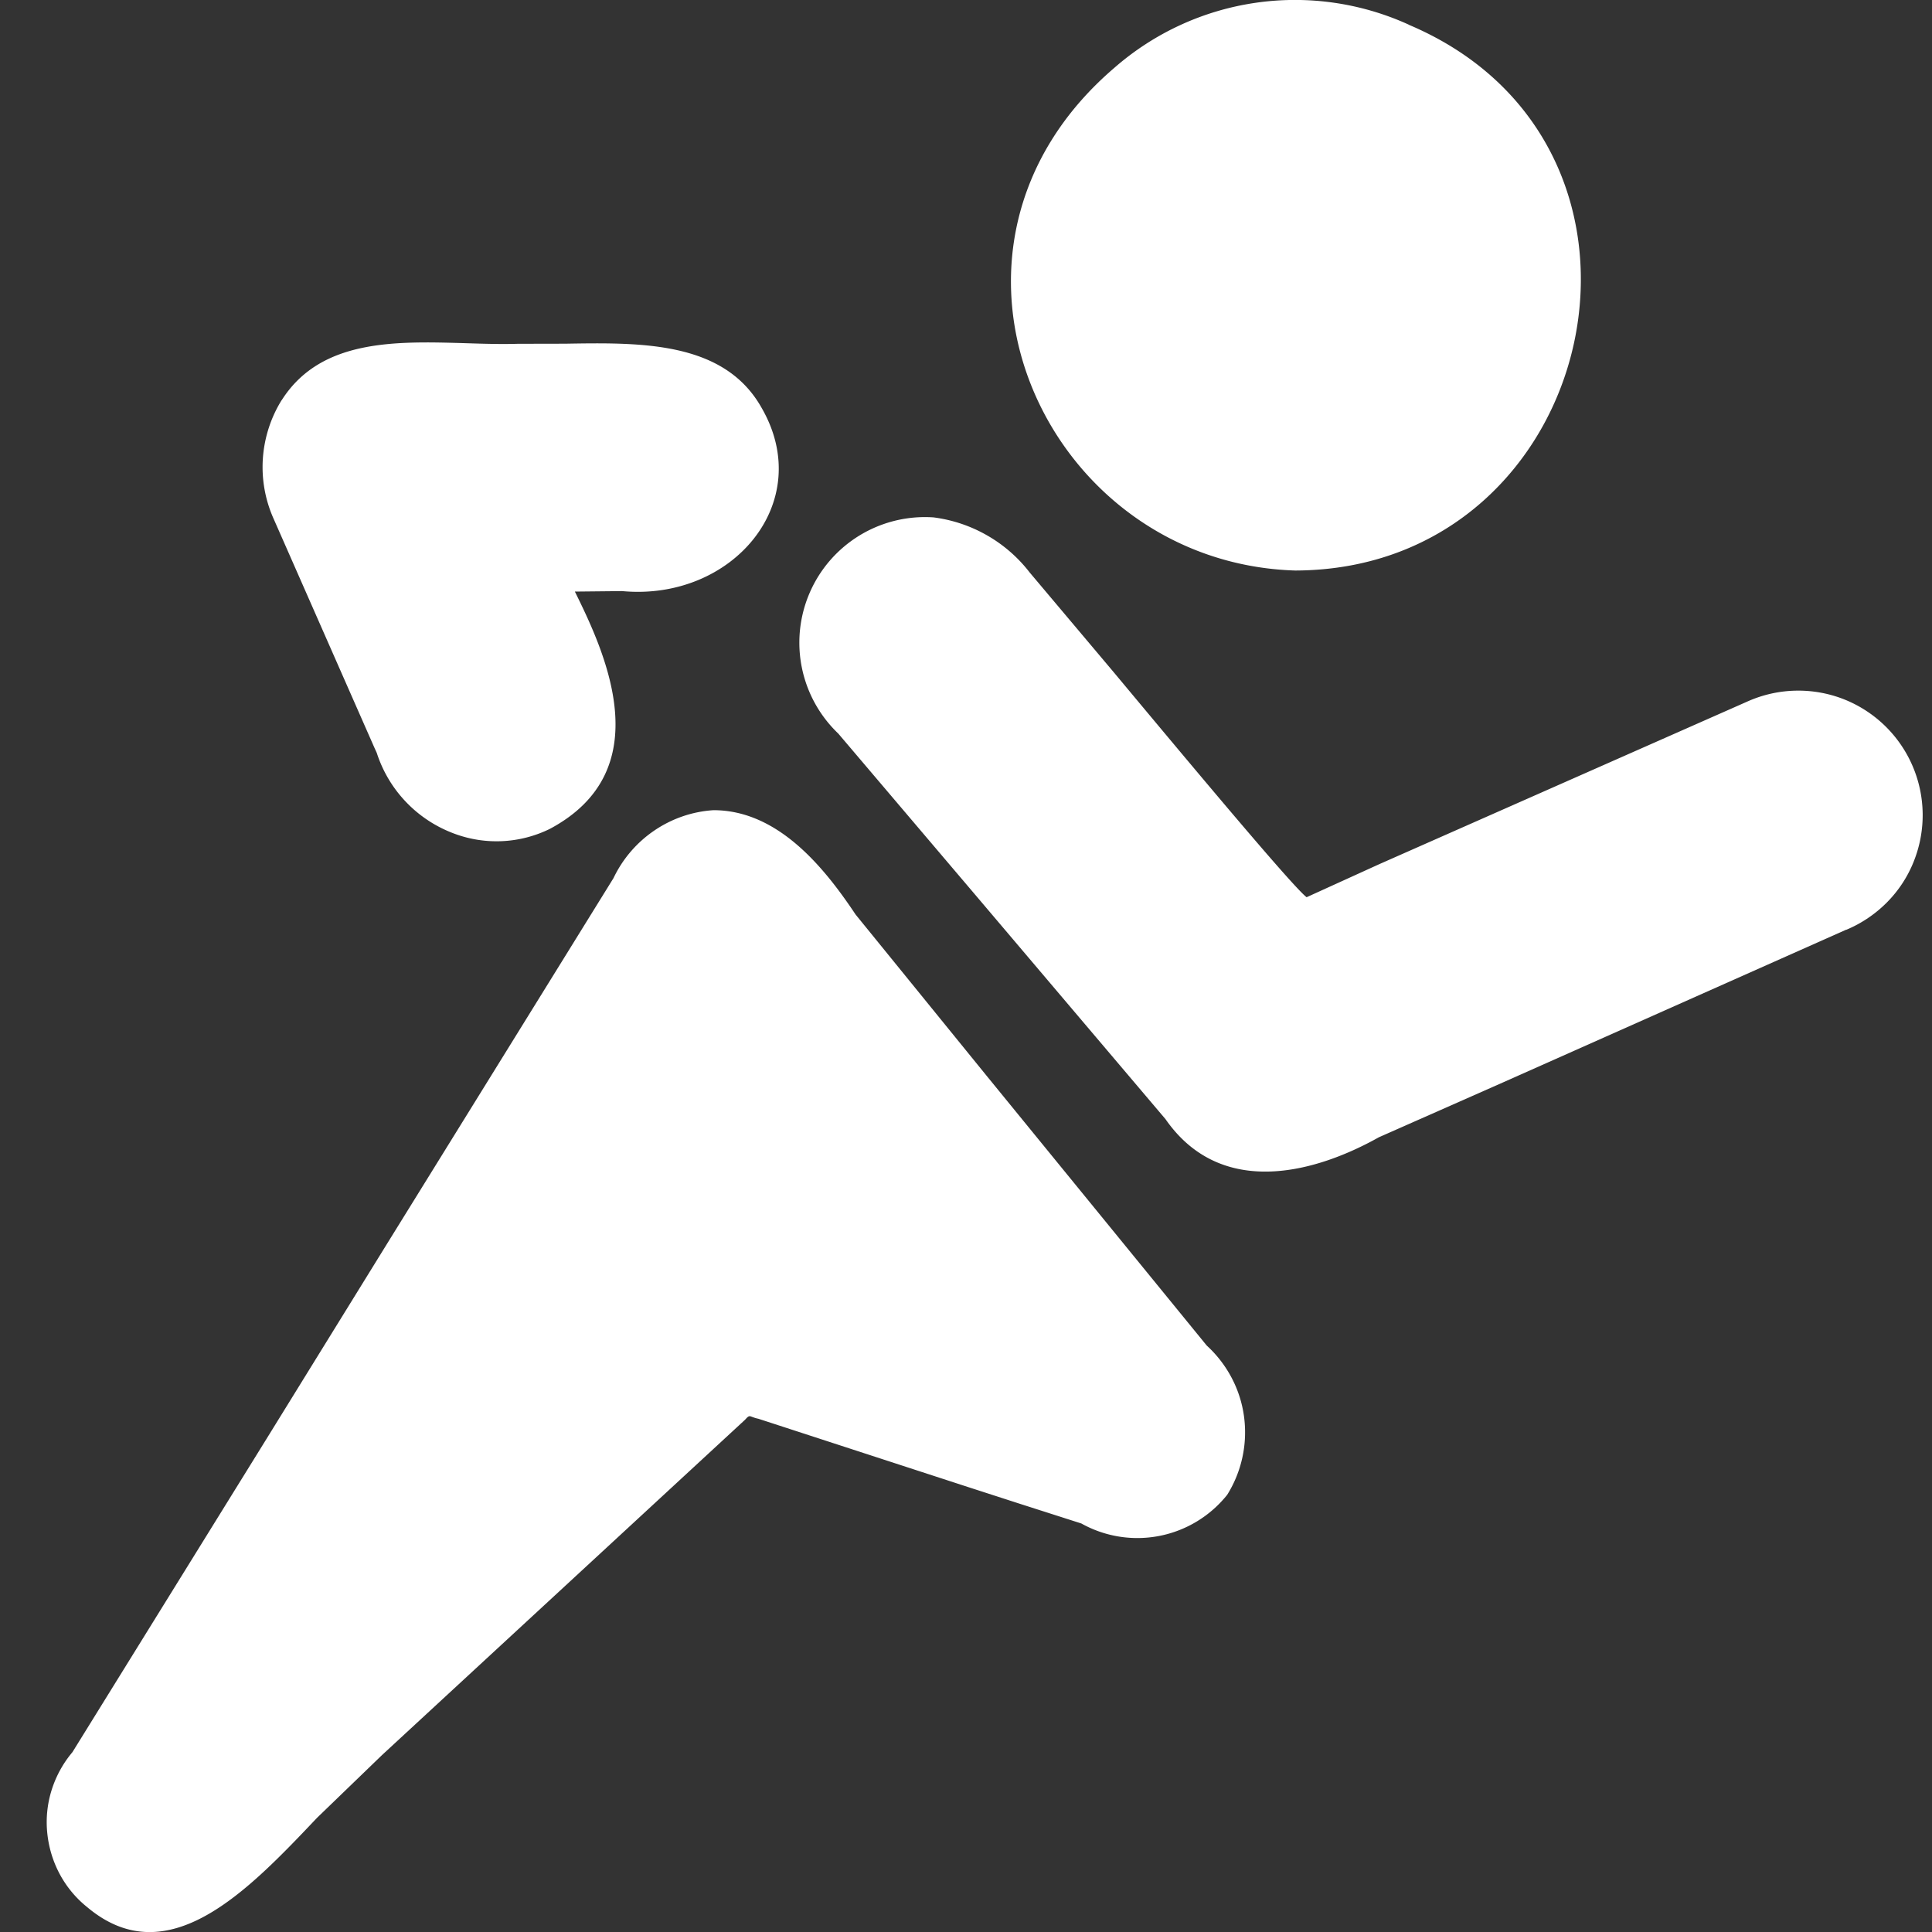<svg xmlns="http://www.w3.org/2000/svg" width="20" height="20" fill="#fff" xmlns:v="https://vecta.io/nano"><rect width="100%" height="100%" fill="#333333" stroke="none"/><path d="M14.583.256c2.973 1.258 1.982 5.64-1.174 5.65-2.605-.079-4.072-3.323-1.872-5.205a2.84 2.84 0 0 1 3.046-.446zm4.53 9.369a1.3 1.3 0 0 0 .42-.283c.12-.121.215-.265.278-.424a1.29 1.29 0 0 0-.73-1.682 1.29 1.29 0 0 0-.994.027L14.28 8.945l-.754.343c-.145-.11-1.206-1.381-2-2.333l-.867-1.029a1.49 1.49 0 0 0-.441-.384c-.171-.098-.359-.161-.554-.186a1.3 1.3 0 0 0-.986 2.238l1.434 1.688 1.953 2.303c.582.837 1.569.547 2.209.188l1.283-.567 3.555-1.582zM2.915 4.143a1.32 1.32 0 0 0-.194.607 1.31 1.31 0 0 0 .114.626l1.043 2.369.022.048a1.32 1.32 0 0 0 .305.511c.139.145.309.256.498.326a1.25 1.25 0 0 0 .99-.05c1.139-.609.569-1.827.258-2.456l.49-.005c1.138.106 2.006-.914 1.446-1.892-.387-.696-1.248-.682-2.036-.669l-.489.001c-.172.005-.353 0-.536-.006-.731-.022-1.507-.045-1.91.59zm7.294 6.988L8.857 9.467c-.317-.475-.797-1.08-1.471-1.08-.22.014-.431.087-.613.211a1.24 1.24 0 0 0-.422.492l-2.357 3.806-.451.73-.771 1.248L.75 18.138c-.097.115-.17.248-.215.391a1.11 1.11 0 0 0-.046.444c.015.15.058.294.129.427a1.11 1.11 0 0 0 .285.343c.837.703 1.668-.175 2.38-.926l.671-.648 3.759-3.472c.038-.043.043-.041.074-.029.014.005.034.013.064.019l2.177.709.532.172.634.203a1.19 1.19 0 0 0 1.51-.297c.151-.242.212-.529.174-.811s-.176-.542-.386-.734l-2.283-2.798z"/></svg>